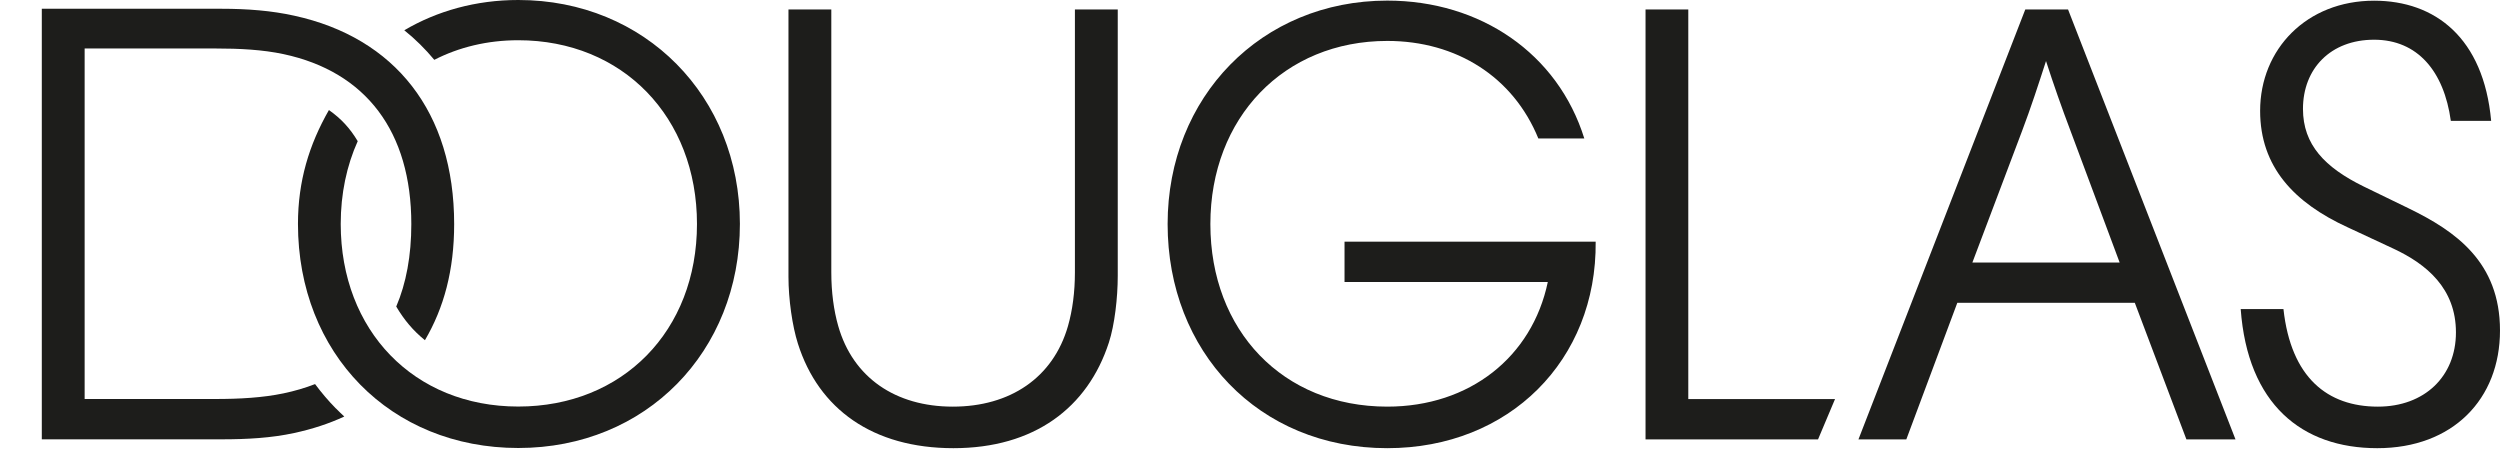 <?xml version="1.0" encoding="UTF-8"?>
<svg id="Layer_2" data-name="Layer 2" xmlns="http://www.w3.org/2000/svg" xmlns:xlink="http://www.w3.org/1999/xlink" viewBox="0 0 288.28 51.73">
  <defs>
    <style>
      .cls-1 {
        fill: #1d1d1b;
      }

      .cls-2 {
        fill: none;
      }

      .cls-3 {
        clip-path: url(#clippath);
      }
    </style>
    <clipPath id="clippath">
      <rect class="cls-2" width="288.28" height="51.73"/>
    </clipPath>
  </defs>
  <g id="Layer_1-2" data-name="Layer 1">
    <g class="cls-3">
      <path class="cls-1" d="M123.95,31.43c0,2.25-.28,4.36-.8,6.17-1.71,5.96-6.68,9.29-13.28,9.29s-11.51-3.34-13.21-9.29c-.52-1.81-.8-3.92-.8-6.17V1.09h-4.94v30.85c0,2.54.44,5.66,1.09,7.69,2.39,7.54,8.63,12.05,17.93,12.05s15.48-4.64,17.93-12.19c.66-2.03,1.02-5.15,1.02-7.69V1.09h-4.94v30.34Z"/>
      <path class="cls-1" d="M277.76,24.03l-5.23-2.54c-4.43-2.18-6.97-4.79-6.97-8.93,0-4.65,3.19-7.98,8.2-7.98s8.06,3.63,8.85,9.36h4.65c-.87-9.58-6.46-13.86-13.5-13.86-7.77,0-13.14,5.59-13.14,12.7,0,6.46,3.92,10.6,10.09,13.43l5.3,2.47c3.79,1.77,7.19,4.57,7.19,9.65s-3.63,8.56-9,8.56c-5.81,0-10.02-3.34-10.89-11.25h-4.93c.8,10.96,7.04,16.04,15.75,16.04s14.15-5.66,14.15-13.57-5.15-11.47-10.52-14.08"/>
      <path class="cls-1" d="M244.42,30.27h-16.98l5.73-15.17c1.02-2.69,1.89-5.37,2.76-8.06.87,2.69,1.81,5.37,2.83,8.06l5.66,15.17ZM233.54,1.09l-19.24,49.58h5.52l5.88-15.75h20.47l5.95,15.75h5.66L238.47,1.09h-4.94Z"/>
      <polygon class="cls-1" points="194.68 1.09 189.75 1.09 189.75 50.67 209.64 50.67 211.6 46.02 194.68 46.02 194.68 1.09"/>
      <path class="cls-1" d="M155.04,27.87v4.65h23.44c-1.81,8.64-9,14.37-18.51,14.37-12.05,0-20.4-8.78-20.4-21.05s8.49-21.12,20.4-21.12c7.98,0,14.52,4.14,17.42,11.25h5.3C179.64,6.17,170.71.07,159.97.07c-14.52,0-25.33,11.11-25.33,25.77s10.45,25.84,25.33,25.84c14.08,0,24.17-10.16,24.03-23.81h-28.96Z"/>
      <path class="cls-1" d="M59.77,0C54.88,0,50.41,1.26,46.62,3.49c1.27,1.02,2.43,2.17,3.46,3.41,2.83-1.45,6.1-2.26,9.68-2.26,12.05,0,20.61,8.86,20.61,21.19s-8.57,21.05-20.61,21.05-20.47-8.78-20.47-21.05c0-3.51.69-6.73,1.96-9.55-.9-1.5-1.89-2.58-3.32-3.59-2.29,4-3.57,8.2-3.57,13.13,0,14.95,10.67,25.84,25.41,25.84s25.55-11.11,25.55-25.84S74.36,0,59.77,0"/>
      <path class="cls-1" d="M38.74,47.11c-.87-.88-1.67-1.83-2.41-2.82-1.13.44-2.35.8-3.64,1.07-2.4.5-5.03.65-7.91.65h-15.02V5.59h15.02c2.88,0,5.52.14,7.91.65,9.51,2.03,14.74,8.93,14.74,19.6,0,3.64-.59,6.82-1.74,9.51.93,1.56,1.93,2.76,3.31,3.88,2.19-3.73,3.37-8.07,3.37-13.39,0-12.92-6.82-21.49-18.44-24.03-2.61-.58-5.4-.8-8.42-.8H4.82v49.65h20.69c3.02,0,5.8-.16,8.42-.73,2.08-.45,4.01-1.08,5.77-1.9-.32-.3-.65-.61-.96-.93"/>
    </g>
  </g>
</svg>